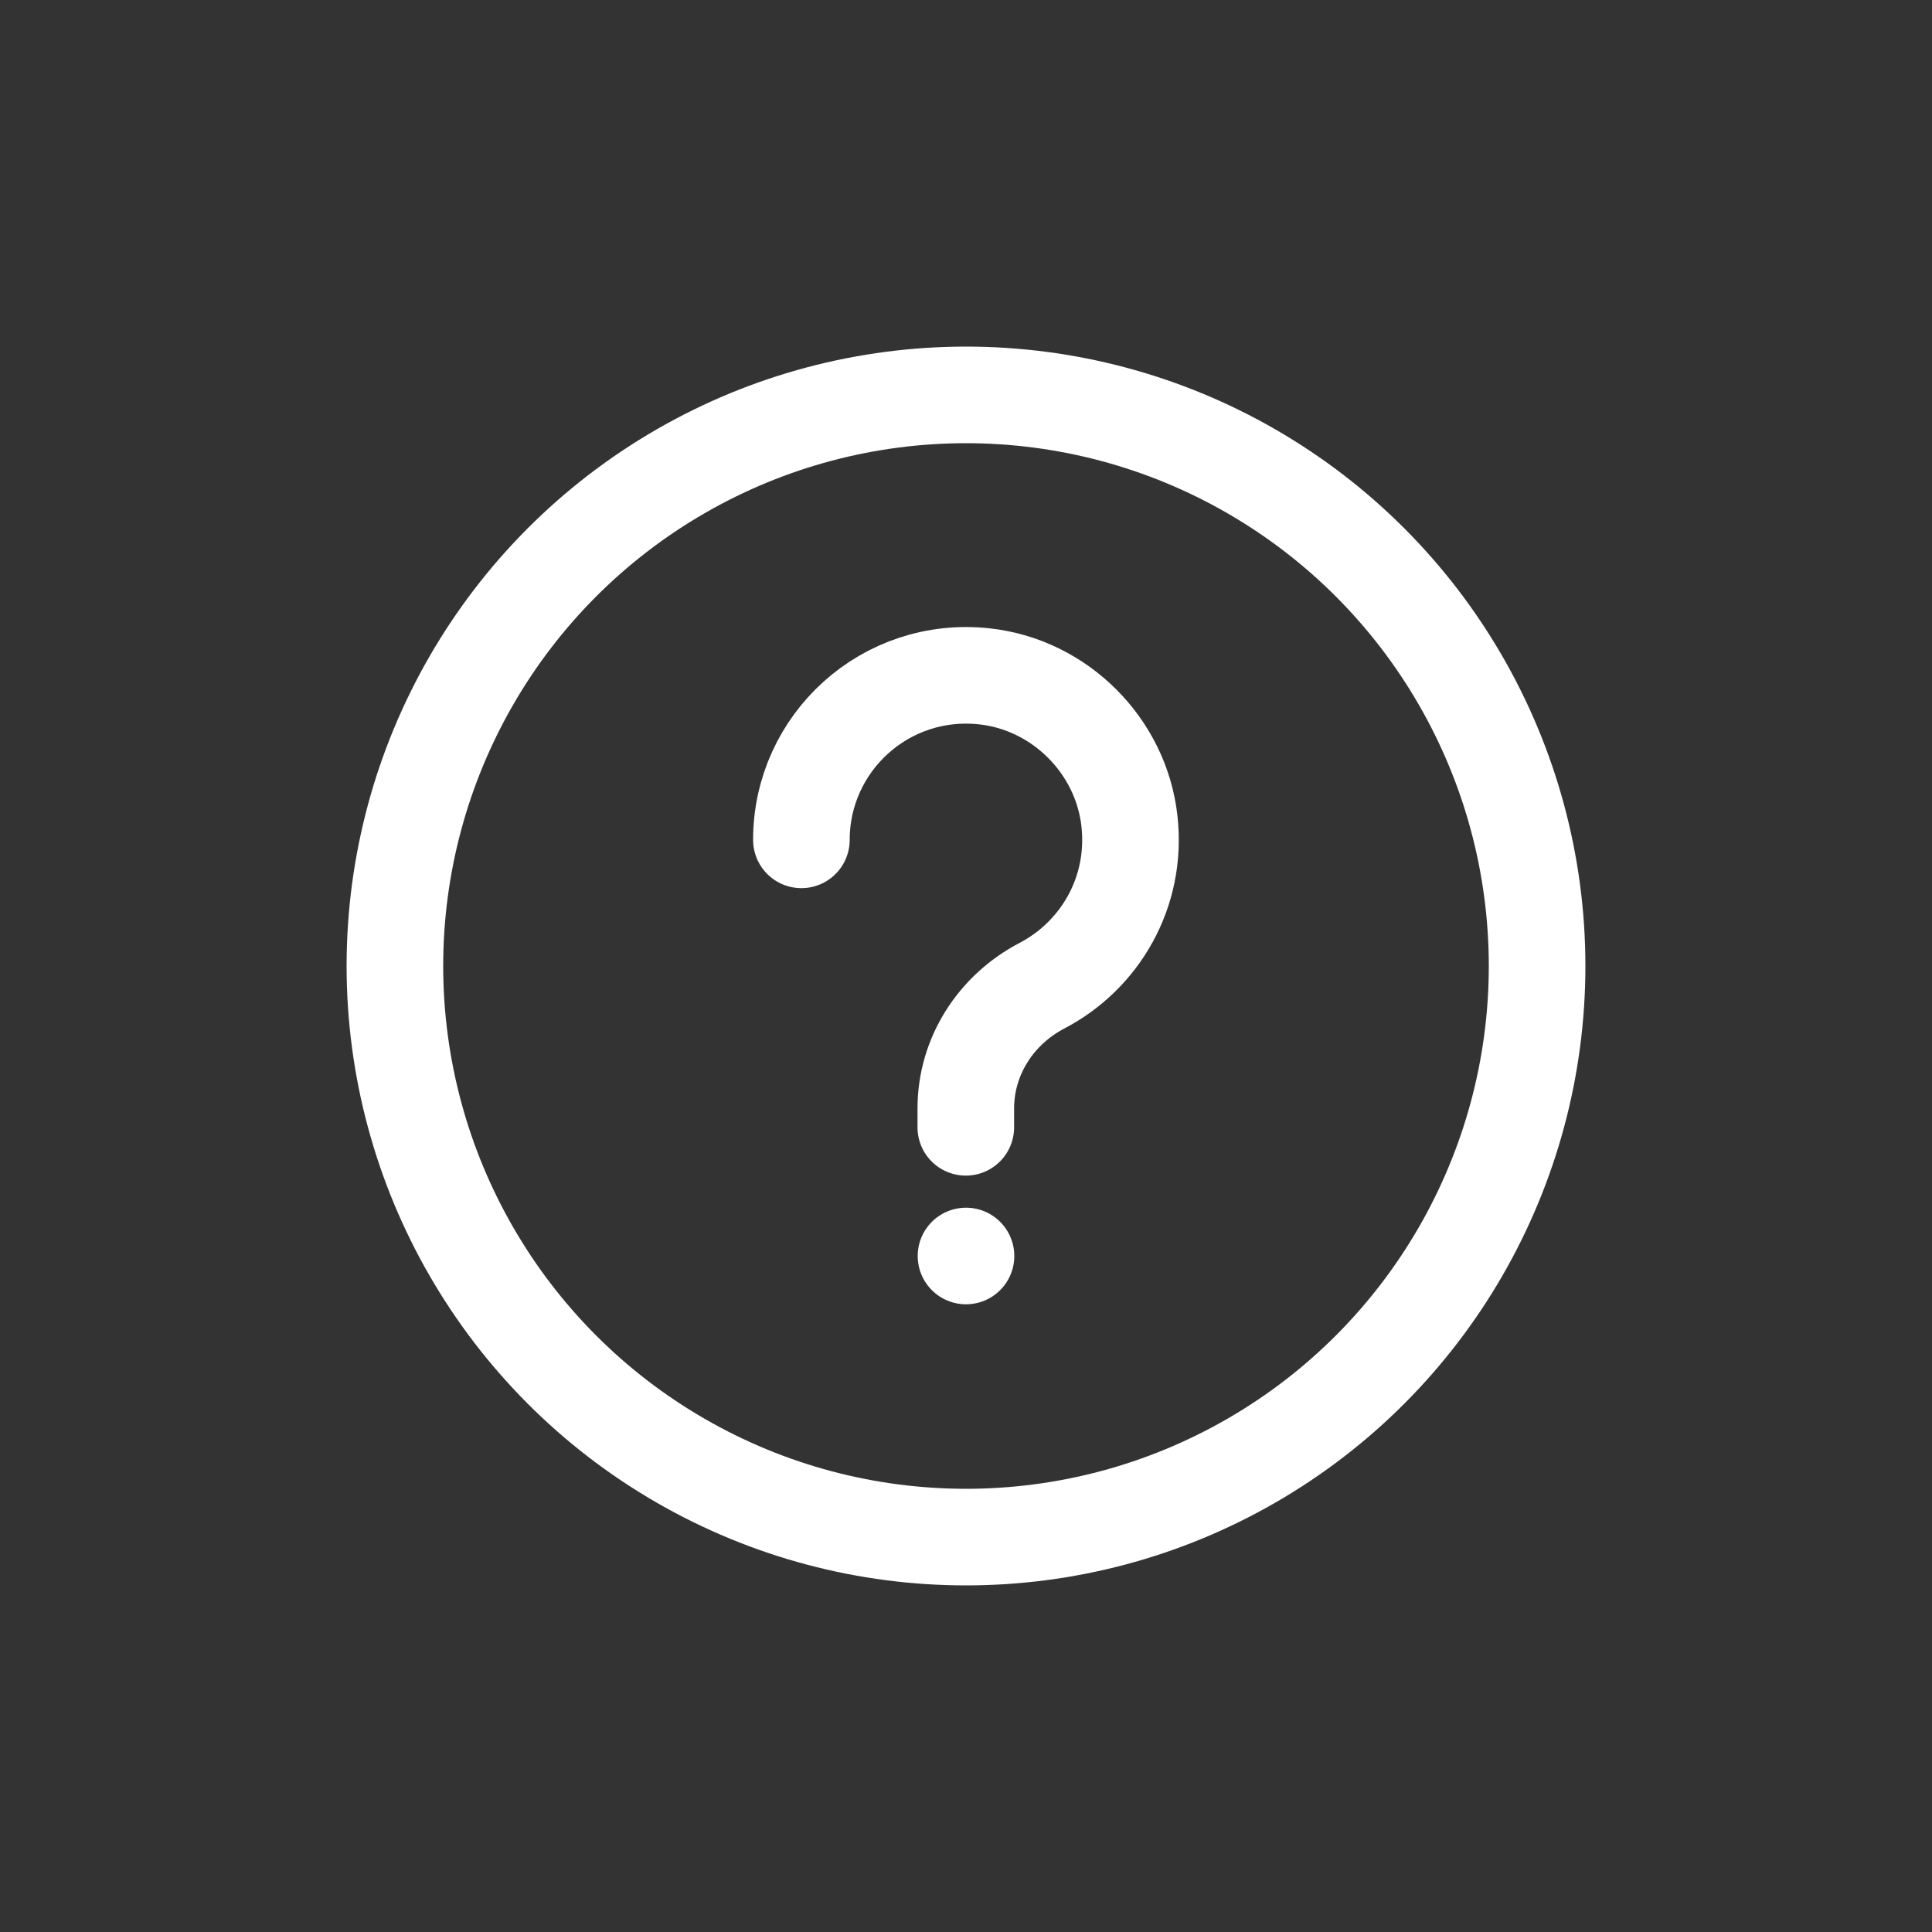<?xml version="1.0" encoding="UTF-8"?>
<svg id="Layer_2" data-name="Layer 2" xmlns="http://www.w3.org/2000/svg" viewBox="0 0 100 100">
  <rect x="0" y="0" width="100" height="100" fill="#333333" stroke="none"/>
  <defs>
    <style>
      .cls-1 {
        fill: none;
        stroke: #fff;
        stroke-linecap: round;
        stroke-linejoin: round;
        stroke-width: 5px;
      }
    </style>
  </defs>
  <circle class="cls-1" cx="50" cy="50" r="29.56"/>
  <g>
    <path class="cls-1" d="M41.48,43.47c0-5.02,4.35-9.03,9.49-8.46,3.9.43,7.06,3.6,7.49,7.49.41,3.69-1.54,6.96-4.53,8.52-2.39,1.25-3.94,3.66-3.94,6.35v.98"/>
    <line class="cls-1" x1="50" y1="65.01" x2="50" y2="65.01"/>
  </g>
</svg>